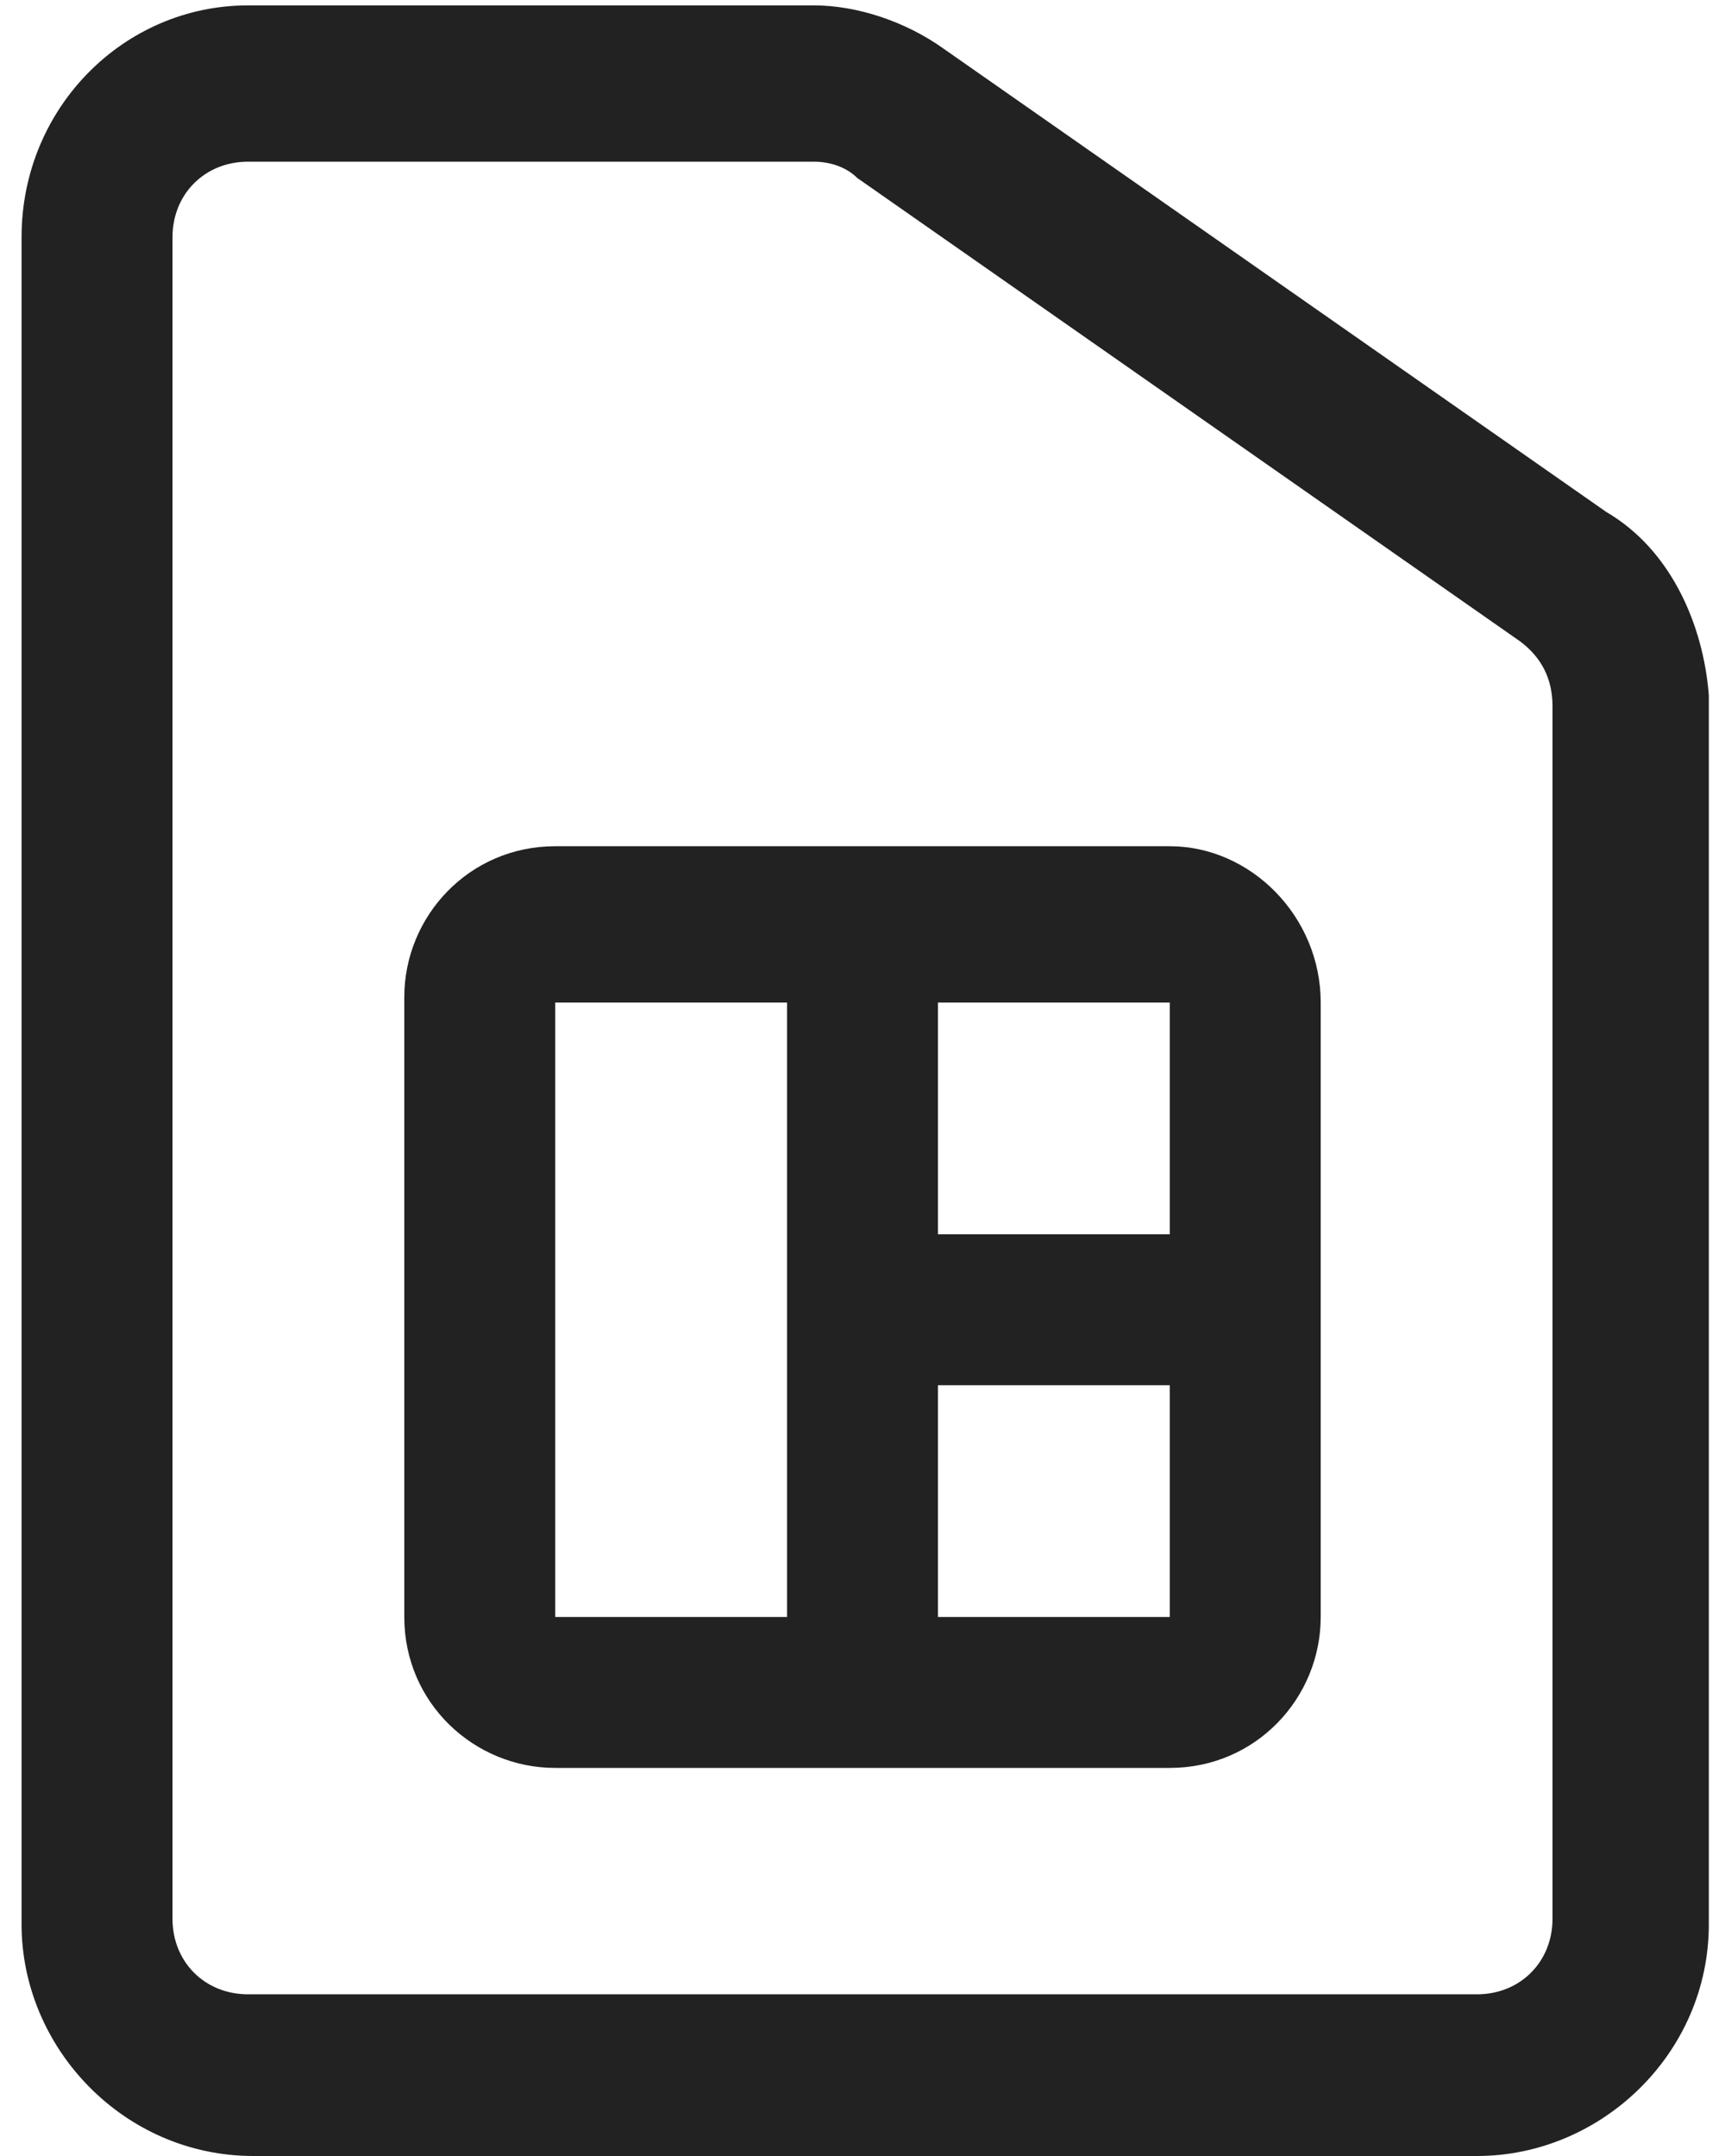 <?xml version="1.0" encoding="utf-8"?>
<!-- Generator: Adobe Illustrator 19.0.0, SVG Export Plug-In . SVG Version: 6.00 Build 0)  -->
<svg version="1.1" id="Layer_1" xmlns="http://www.w3.org/2000/svg" xmlns:xlink="http://www.w3.org/1999/xlink" x="0px" y="0px"
	 width="32px" height="40px" viewBox="0 0 32 40" style="enable-background:new 0 0 32 40;" xml:space="preserve">
<style type="text/css">
	.st0{fill:#222222;}
</style>
<g id="XMLID_1_">
	<path class="st0" d="M21.7,15.7H10.3c-1.6,0-2.8,1.3-2.8,2.8V30c0,1.6,1.3,2.8,2.8,2.8h11.4c1.6,0,2.8-1.3,2.8-2.8V18.6
		C24.5,17,23.2,15.7,21.7,15.7z M17.4,18.6h4.3v4.3h-4.3V18.6z M14.6,30h-4.3V18.6h4.3V30z M17.4,30v-4.3h4.3V30H17.4z M29.8,9.5
		L17.5,0.9c-0.7-0.5-1.6-0.8-2.4-0.8H4.6C2.3,0.1,0.4,2,0.4,4.4v31.3c0,2.3,1.9,4.3,4.3,4.3h22.7c2.3,0,4.3-1.9,4.3-4.3V12.9
		C31.6,11.6,31,10.2,29.8,9.5z M28.8,35.6c0,0.8-0.6,1.4-1.4,1.4H4.6c-0.8,0-1.4-0.6-1.4-1.4V4.4c0-0.8,0.6-1.4,1.4-1.4h10.5
		c0.3,0,0.6,0.1,0.8,0.3l12.3,8.6c0.4,0.3,0.6,0.7,0.6,1.2V35.6z"/>
</g>
</svg>

